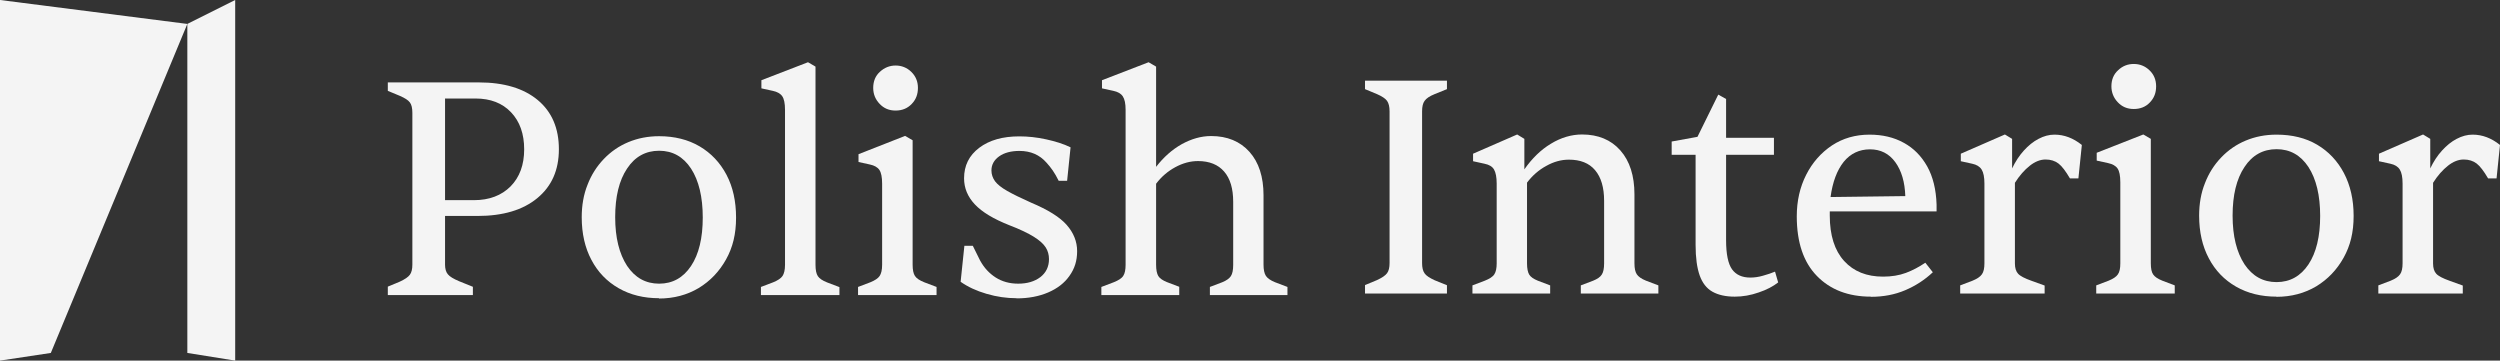 <?xml version="1.0" encoding="UTF-8"?>
<svg id="Layer_1" data-name="Layer 1" xmlns="http://www.w3.org/2000/svg" viewBox="0 0 159.87 23.06">
  <rect x="0" y="0" width="159.87" height="23.06" fill="#333333" stroke="none"/>
  <g>
    <path d="M92.53,18.77h-5.24v-.54l.77-.32c.32-.15.53-.29.64-.44.11-.15.16-.36.16-.66V7.12c0-.29-.05-.51-.16-.67-.11-.15-.32-.29-.64-.43l-.77-.32v-.54h5.24v.54l-.79.32c-.32.13-.53.27-.64.43-.11.15-.16.37-.16.67v9.7c0,.29.05.51.16.66.1.15.32.29.64.44l.79.32v.54Z" style="fill: #f4f4f4;"/>
    <path d="M99.14,18.77h-4.98v-.52l.79-.3c.3-.12.51-.25.61-.41.1-.15.15-.39.15-.7v-5.1c0-.41-.06-.71-.17-.9-.11-.19-.31-.31-.61-.37l-.73-.16v-.48l2.82-1.23.46.28v1.95c.49-.7,1.05-1.25,1.7-1.64.64-.39,1.31-.59,1.99-.59,1.03,0,1.85.34,2.45,1.02.6.68.9,1.62.9,2.81v4.41c0,.32.05.55.15.7.1.15.29.29.59.41l.79.3v.52h-4.96v-.52l.79-.3c.27-.11.45-.23.55-.39.1-.15.15-.39.15-.72v-3.99c0-.86-.19-1.51-.58-1.97-.38-.45-.94-.67-1.67-.67-.49,0-.97.13-1.45.4-.48.26-.89.62-1.23,1.07v5.16c0,.33.05.57.14.72.09.15.28.28.55.39l.79.3v.52Z" style="fill: #f4f4f4;"/>
    <path d="M110.93,18.97c-.58,0-1.06-.11-1.43-.32-.37-.21-.64-.56-.81-1.04-.17-.48-.26-1.13-.26-1.95v-5.76h-1.53v-.85l1.65-.3,1.33-2.7.5.28v2.48h3.06v1.09h-3.06v5.46c0,.89.13,1.51.38,1.86.25.35.64.53,1.17.53.26,0,.54-.04.81-.12.28-.08.54-.16.77-.26l.2.69c-.32.25-.73.47-1.24.64-.51.18-1.02.27-1.54.27" style="fill: #f4f4f4;"/>
    <path d="M117.06,12.6l4.78-.06c-.03-.9-.24-1.62-.64-2.17-.4-.55-.94-.82-1.62-.82s-1.25.27-1.68.8c-.43.54-.71,1.29-.84,2.25M119.64,18.97c-1.44,0-2.59-.44-3.45-1.32-.86-.88-1.29-2.15-1.29-3.82,0-.98.2-1.86.6-2.65.4-.79.95-1.41,1.65-1.88.7-.46,1.5-.69,2.4-.69.83,0,1.56.17,2.19.52.63.34,1.13.85,1.5,1.51.37.66.57,1.48.6,2.44v.44h-6.83v.26c0,1.27.31,2.24.92,2.91.61.67,1.44,1,2.49,1,.54,0,1.03-.08,1.46-.24.43-.16.84-.38,1.24-.65l.48.61c-.52.49-1.11.87-1.77,1.15-.66.28-1.39.42-2.18.42" style="fill: #f4f4f4;"/>
    <path d="M130.75,18.77h-5.4v-.52l.79-.3c.29-.12.49-.25.6-.41.11-.15.16-.39.16-.7v-5.1c0-.41-.06-.71-.18-.9-.12-.19-.32-.31-.6-.37l-.73-.16v-.48l2.82-1.23.46.28v1.89c.21-.44.46-.82.75-1.14.29-.32.61-.58.94-.75.34-.18.68-.27,1.02-.27.62,0,1.2.22,1.75.66l-.22,2.14h-.54c-.27-.46-.51-.78-.73-.95-.22-.17-.5-.26-.83-.26s-.67.13-1.01.4c-.34.27-.66.63-.95,1.09v5.16c0,.29.07.51.2.65.13.15.42.3.87.46l.83.3v.52Z" style="fill: #f4f4f4;"/>
    <path d="M136.45,6.97c-.41,0-.75-.14-1.02-.43-.27-.28-.41-.63-.41-1.02,0-.42.14-.77.43-1.03.28-.27.62-.4,1-.4s.72.13,1,.4c.28.26.43.61.43,1.03s-.13.75-.4,1.03c-.26.28-.61.42-1.03.42M139.07,18.77h-5.02v-.52l.79-.3c.29-.12.49-.25.59-.4.11-.15.16-.38.16-.71v-5.18c0-.42-.06-.72-.18-.89-.12-.17-.32-.28-.6-.34l-.73-.16v-.5l2.98-1.17.48.28v7.96c0,.33.05.57.15.71.1.15.29.28.59.4l.79.3v.52Z" style="fill: #f4f4f4;"/>
    <path d="M145.58,18.04c.86,0,1.54-.38,2.04-1.13.5-.75.75-1.79.75-3.1s-.25-2.36-.75-3.13c-.5-.76-1.18-1.14-2.04-1.14s-1.55.38-2.05,1.14c-.51.76-.76,1.8-.76,3.11s.26,2.34.76,3.11c.51.76,1.19,1.14,2.05,1.14M145.58,18.97c-.98,0-1.84-.21-2.59-.64-.75-.43-1.33-1.03-1.74-1.81-.41-.77-.62-1.68-.62-2.73,0-.75.12-1.45.37-2.07.24-.63.59-1.18,1.04-1.65s.97-.83,1.57-1.08c.6-.25,1.25-.38,1.97-.38.99,0,1.86.21,2.59.64s1.31,1.04,1.72,1.82c.41.78.62,1.69.62,2.74s-.21,1.9-.64,2.67-1.01,1.38-1.75,1.83c-.74.44-1.59.67-2.54.67" style="fill: #f4f4f4;"/>
    <path d="M157.49,18.77h-5.4v-.52l.79-.3c.29-.12.49-.25.6-.41.11-.15.16-.39.16-.7v-5.1c0-.41-.06-.71-.18-.9-.12-.19-.32-.31-.6-.37l-.73-.16v-.48l2.82-1.23.46.28v1.89c.21-.44.46-.82.75-1.14.29-.32.61-.58.94-.75.34-.18.68-.27,1.02-.27.62,0,1.2.22,1.75.66l-.22,2.14h-.54c-.27-.46-.51-.78-.73-.95-.22-.17-.5-.26-.83-.26s-.67.13-1.01.4c-.34.27-.66.63-.95,1.09v5.16c0,.29.07.51.2.65.13.15.42.3.87.46l.83.3v.52Z" style="fill: #f4f4f4;"/>
    <path d="M28.46,6.29v6.51h1.85c.98,0,1.76-.3,2.34-.88.58-.59.87-1.38.87-2.37s-.28-1.78-.84-2.37c-.56-.59-1.32-.88-2.27-.88h-1.94ZM30.24,18.87h-5.44v-.54l.77-.32c.32-.15.53-.29.64-.44.11-.15.16-.36.16-.66V7.22c0-.3-.05-.53-.16-.67-.11-.15-.32-.28-.64-.42l-.77-.32v-.54h5.82c1.61,0,2.87.38,3.77,1.13.9.75,1.35,1.8,1.35,3.14s-.46,2.37-1.38,3.13c-.92.76-2.19,1.14-3.82,1.14h-2.08v3.12c0,.26.06.47.18.61.12.15.36.29.71.44l.89.36v.54Z" style="fill: #f4f4f4;"/>
    <path d="M42.15,18.14c.86,0,1.54-.38,2.04-1.13.5-.75.75-1.79.75-3.1s-.25-2.36-.75-3.13c-.5-.76-1.18-1.14-2.04-1.14s-1.55.38-2.05,1.14c-.51.76-.76,1.8-.76,3.11s.26,2.34.76,3.11c.51.76,1.19,1.14,2.05,1.14M42.15,19.07c-.98,0-1.84-.21-2.59-.64-.75-.43-1.33-1.03-1.74-1.81-.41-.77-.62-1.68-.62-2.73,0-.75.12-1.45.37-2.07.24-.63.59-1.18,1.04-1.65.45-.47.97-.83,1.57-1.08.6-.25,1.25-.38,1.97-.38.99,0,1.86.22,2.59.65s1.31,1.04,1.72,1.82c.41.78.61,1.69.61,2.74s-.21,1.9-.64,2.67-1.01,1.38-1.75,1.83c-.74.44-1.59.67-2.54.67" style="fill: #f4f4f4;"/>
    <path d="M53.68,18.87h-5.02v-.52l.79-.3c.29-.12.49-.25.59-.4s.16-.38.16-.72V7.02c0-.41-.06-.7-.18-.87-.12-.17-.32-.28-.6-.34l-.73-.16v-.52l2.98-1.15.48.28v12.68c0,.33.05.57.15.72.1.15.29.28.59.4l.79.3v.52Z" style="fill: #f4f4f4;"/>
    <path d="M57.27,7.07c-.41,0-.75-.14-1.02-.43-.27-.28-.41-.62-.41-1.02,0-.42.14-.77.43-1.03.28-.26.62-.4,1-.4s.72.13,1,.4c.28.27.43.61.43,1.03s-.13.75-.4,1.03c-.27.28-.61.42-1.03.42M59.89,18.87h-5.02v-.52l.79-.3c.29-.12.49-.25.59-.4s.16-.38.16-.72v-5.18c0-.42-.06-.72-.18-.89-.12-.17-.32-.28-.6-.34l-.73-.16v-.5l2.98-1.17.48.28v7.96c0,.33.05.57.15.72.1.15.29.28.59.4l.79.3v.52Z" style="fill: #f4f4f4;"/>
    <path d="M65.01,19.07c-.64,0-1.27-.09-1.92-.28s-1.19-.44-1.66-.77l.24-2.3h.54l.46.93c.26.48.6.84,1.01,1.1.41.26.89.39,1.43.39.58,0,1.05-.14,1.42-.42.36-.28.55-.66.55-1.15,0-.28-.07-.53-.21-.75-.14-.22-.39-.45-.76-.68-.37-.23-.89-.48-1.57-.74-1.01-.4-1.74-.84-2.2-1.33-.46-.49-.69-1.04-.69-1.67,0-.81.32-1.46.97-1.95.65-.49,1.5-.73,2.56-.73.56,0,1.13.06,1.72.19.59.13,1.11.29,1.56.51l-.22,2.14h-.54c-.13-.27-.26-.48-.38-.66-.12-.17-.25-.34-.4-.5-.44-.5-1.01-.75-1.73-.75-.54,0-.98.12-1.3.35-.32.23-.49.53-.49.9,0,.25.08.48.23.69.15.2.41.41.78.62.37.21.88.46,1.53.75,1.07.45,1.83.92,2.27,1.42.44.5.67,1.06.67,1.68s-.16,1.12-.49,1.58c-.32.46-.78.81-1.36,1.06-.58.25-1.26.38-2.02.38" style="fill: #f4f4f4;"/>
    <path d="M75.41,18.87h-4.98v-.52l.79-.3c.3-.12.51-.25.61-.41.1-.15.15-.39.15-.71V7.02c0-.4-.06-.68-.18-.86-.12-.18-.32-.29-.6-.35l-.73-.16v-.52l2.98-1.15.48.28v6.41c.48-.62,1.02-1.1,1.64-1.45.62-.34,1.24-.52,1.88-.52,1.03,0,1.85.34,2.45,1.01.6.67.9,1.6.9,2.78v4.44c0,.32.05.55.15.71.1.15.29.29.59.41l.79.3v.52h-4.96v-.52l.79-.3c.27-.11.45-.24.55-.39.1-.15.15-.39.15-.72v-4.03c0-.85-.19-1.49-.58-1.94-.38-.44-.94-.67-1.67-.67-.49,0-.97.13-1.45.39-.48.26-.89.61-1.23,1.06v5.18c0,.33.05.57.14.72.09.15.28.28.55.39l.79.3v.52Z" style="fill: #f4f4f4;"/>
  </g>
  <polygon points="0 0 0 23.06 3.25 22.57 11.98 1.53 0 0" style="fill: #f4f4f4;"/>
  <polygon points="15.04 0 11.98 1.53 11.98 22.57 15.04 23.06 15.04 0" style="fill: #f4f4f4;"/>
</svg>